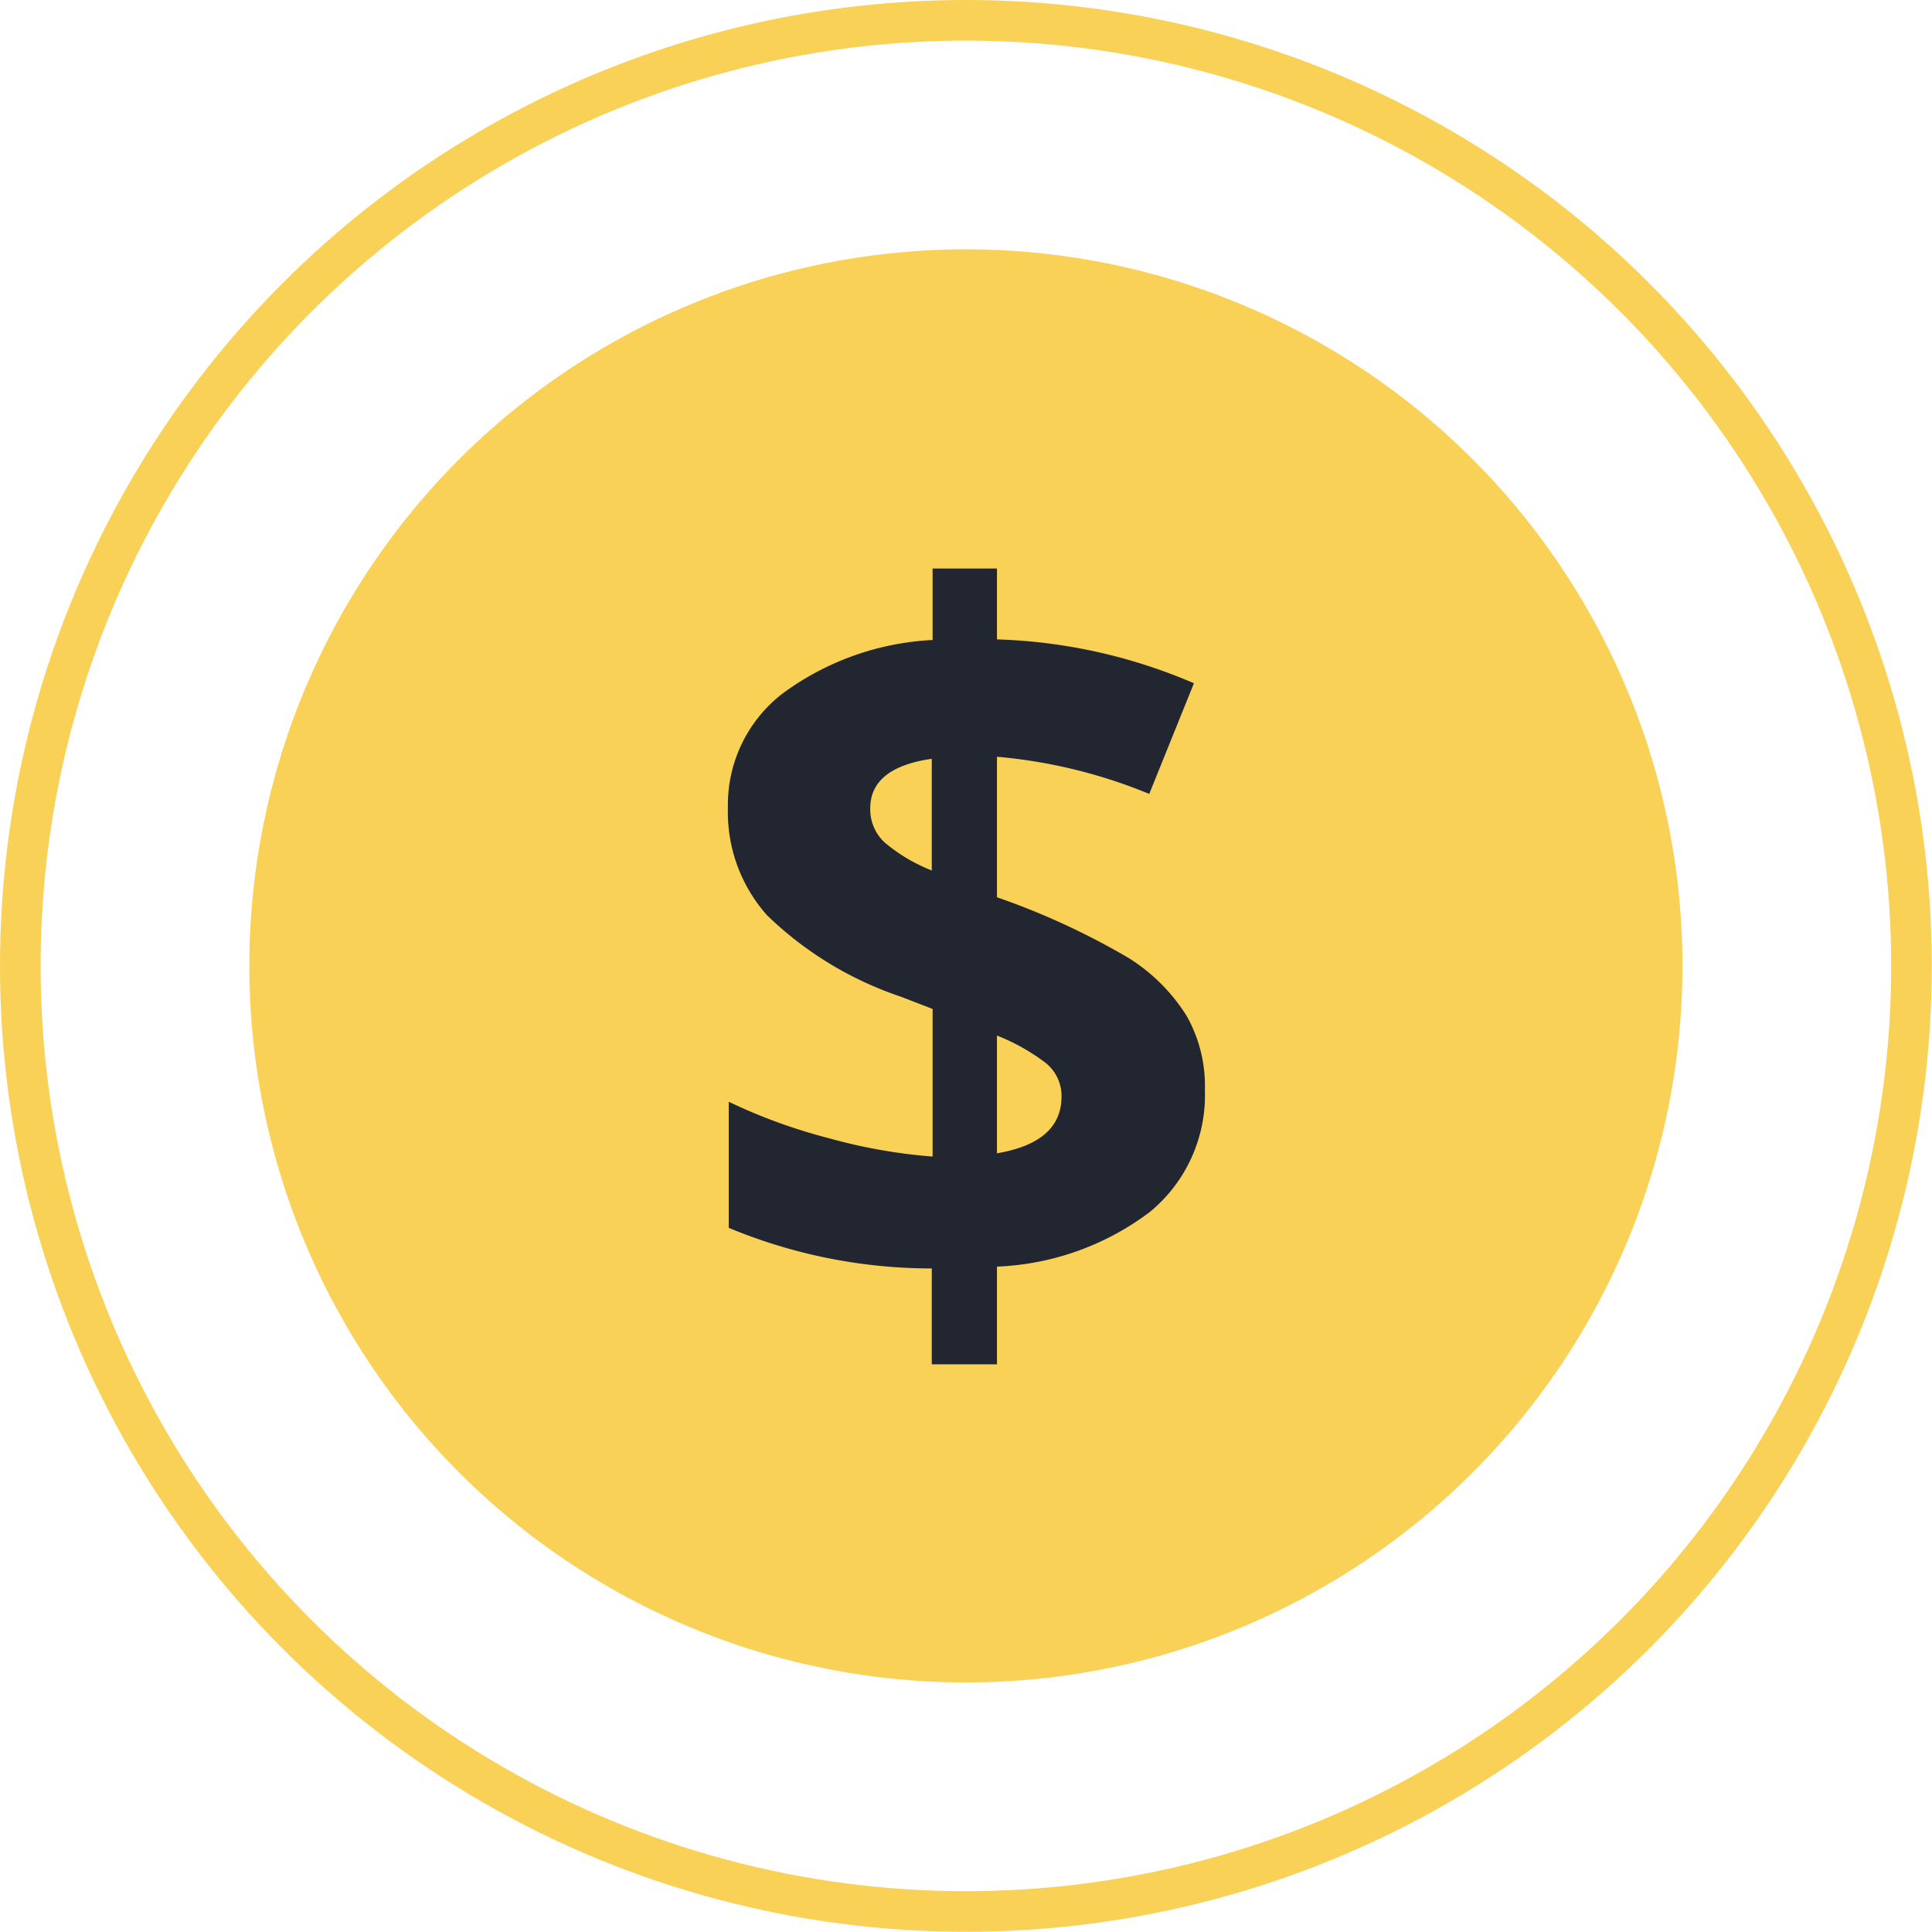<?xml version="1.0" encoding="utf-8"?>
<svg xmlns="http://www.w3.org/2000/svg" viewBox="0 0 95.15 95.15"><defs><style>.cls-1{fill:none;stroke:#f9d156;stroke-miterlimit:10;stroke-width:2px;}.cls-2{fill:#f9d156;}.cls-3{fill:#222631;}</style></defs><title>Asset 1</title><g id="Layer_2" data-name="Layer 2"><g id="Layer_1-2" data-name="Layer 1"><circle class="cls-1" cx="47.57" cy="47.57" r="46.57"/><circle class="cls-2" cx="47.57" cy="47.57" r="35.29"/><path class="cls-3" d="M59.34,53.68a7.44,7.44,0,0,1-2.7,6,13.37,13.37,0,0,1-7.54,2.7v4.81H45.89V62.47a26,26,0,0,1-10-2V54.26a26.83,26.83,0,0,0,4.91,1.79,26.53,26.53,0,0,0,5.13.91V49.69l-1.58-.61a17.43,17.43,0,0,1-6.57-4,7.63,7.63,0,0,1-1.93-5.31,6.91,6.91,0,0,1,2.66-5.59,13.56,13.56,0,0,1,7.42-2.66V28H49.1v3.49a26.53,26.53,0,0,1,9.7,2.16L56.6,39.1a25.41,25.41,0,0,0-7.5-1.83v6.92a36.16,36.16,0,0,1,6.5,3,9,9,0,0,1,2.84,2.84A7,7,0,0,1,59.34,53.68ZM42.86,39.8a2.21,2.21,0,0,0,.72,1.7,8.2,8.2,0,0,0,2.31,1.37v-5.5C43.87,37.66,42.86,38.48,42.86,39.8ZM52.28,54a2.09,2.09,0,0,0-.79-1.66A10.07,10.07,0,0,0,49.1,51V56.8C51.22,56.44,52.28,55.51,52.28,54Z"/></g></g></svg>